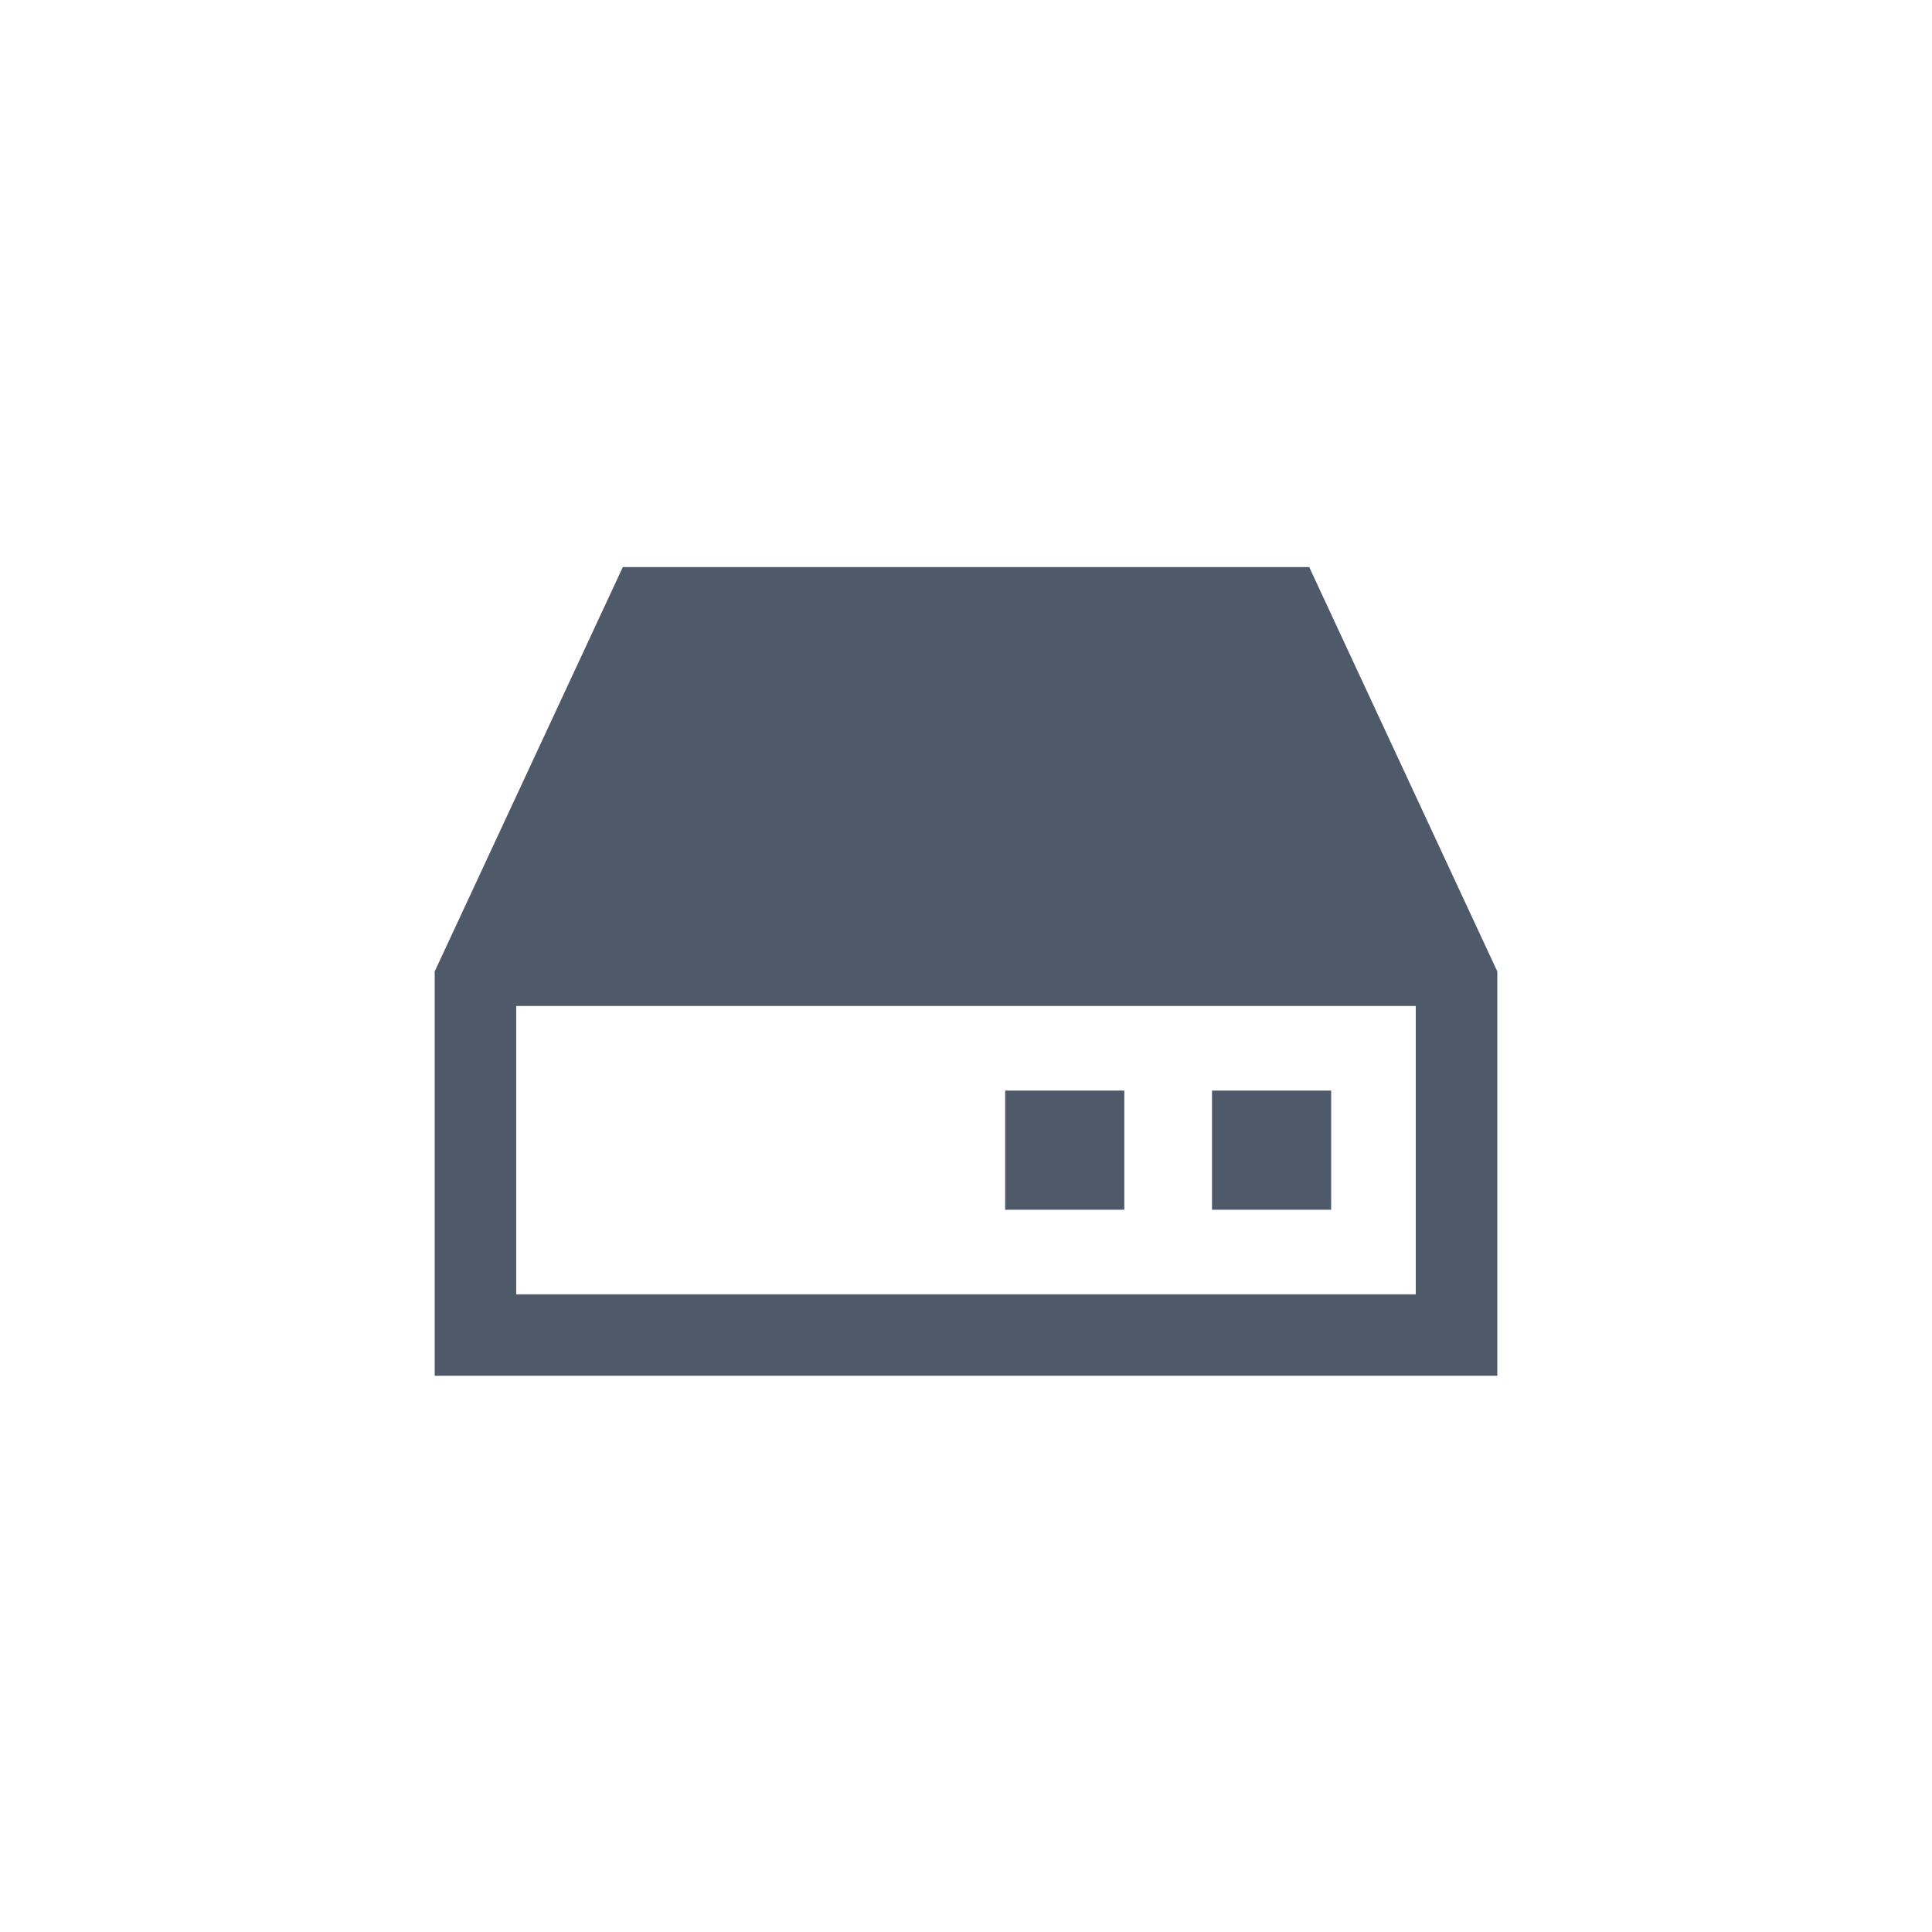 <svg width="60" height="60" viewBox="0 0 60 60" fill="none" xmlns="http://www.w3.org/2000/svg">
<path d="M40.659 17.612H19.342L13.5 30.169V42.725H46.5V30.169L40.659 17.612ZM43.968 40.197H16.032V31.241H43.968V40.197ZM31.216 33.869H34.916V37.569H31.216V33.869ZM37.64 33.869H41.34V37.569H37.64V33.869Z" fill="#4E5969"/>
</svg>
